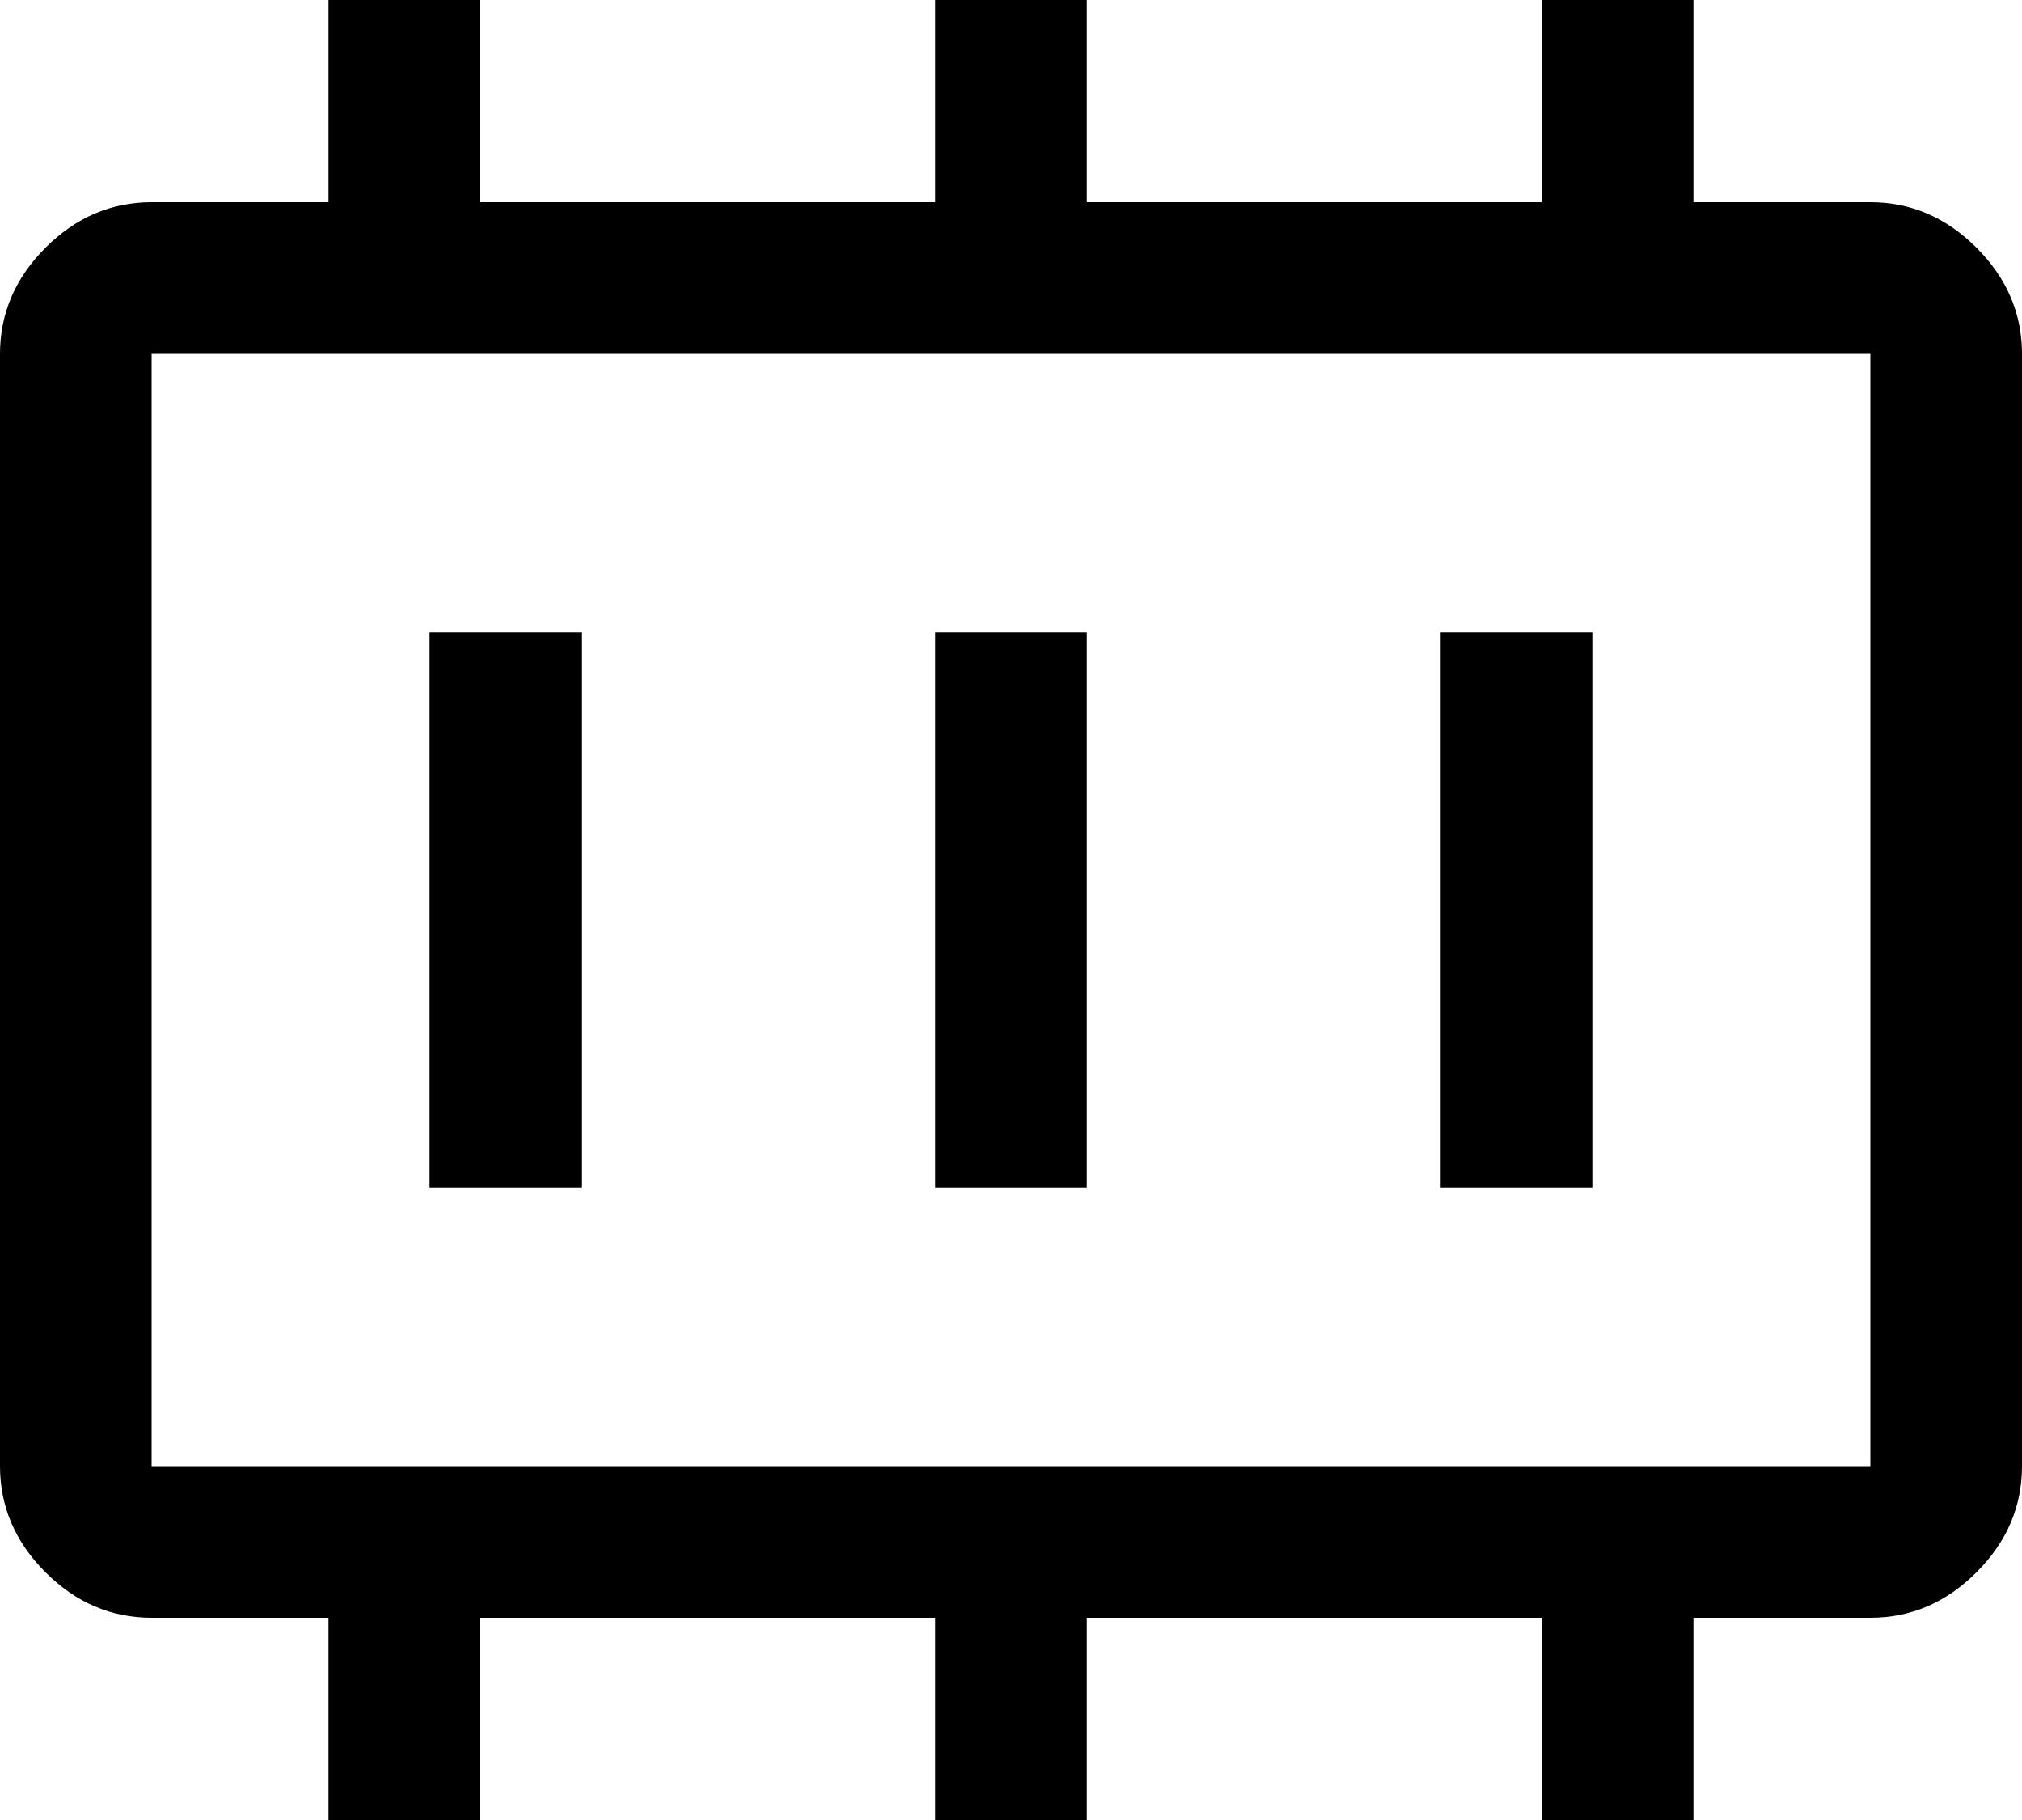 <svg width="40" height="36" viewBox="0 0 40 36" fill="none" xmlns="http://www.w3.org/2000/svg">
<path d="M8.5 23.5H11.5V12.5H8.5V23.5ZM18.5 23.5H21.5V12.5H18.5V23.5ZM28.5 23.5H31.5V12.5H28.5V23.5ZM3 29H37V7H3V29ZM6.5 36V32H3C2.2 32 1.5 31.7 0.9 31.1C0.3 30.5 0 29.8 0 29V7C0 6.2 0.3 5.5 0.9 4.9C1.5 4.3 2.2 4 3 4H6.5V0H9.5V4H18.5V0H21.5V4H30.5V0H33.5V4H37C37.8 4 38.5 4.3 39.1 4.9C39.7 5.5 40 6.2 40 7V29C40 29.8 39.7 30.5 39.1 31.1C38.5 31.7 37.8 32 37 32H33.5V36H30.5V32H21.5V36H18.5V32H9.5V36H6.5Z" fill="black"/>
</svg>
